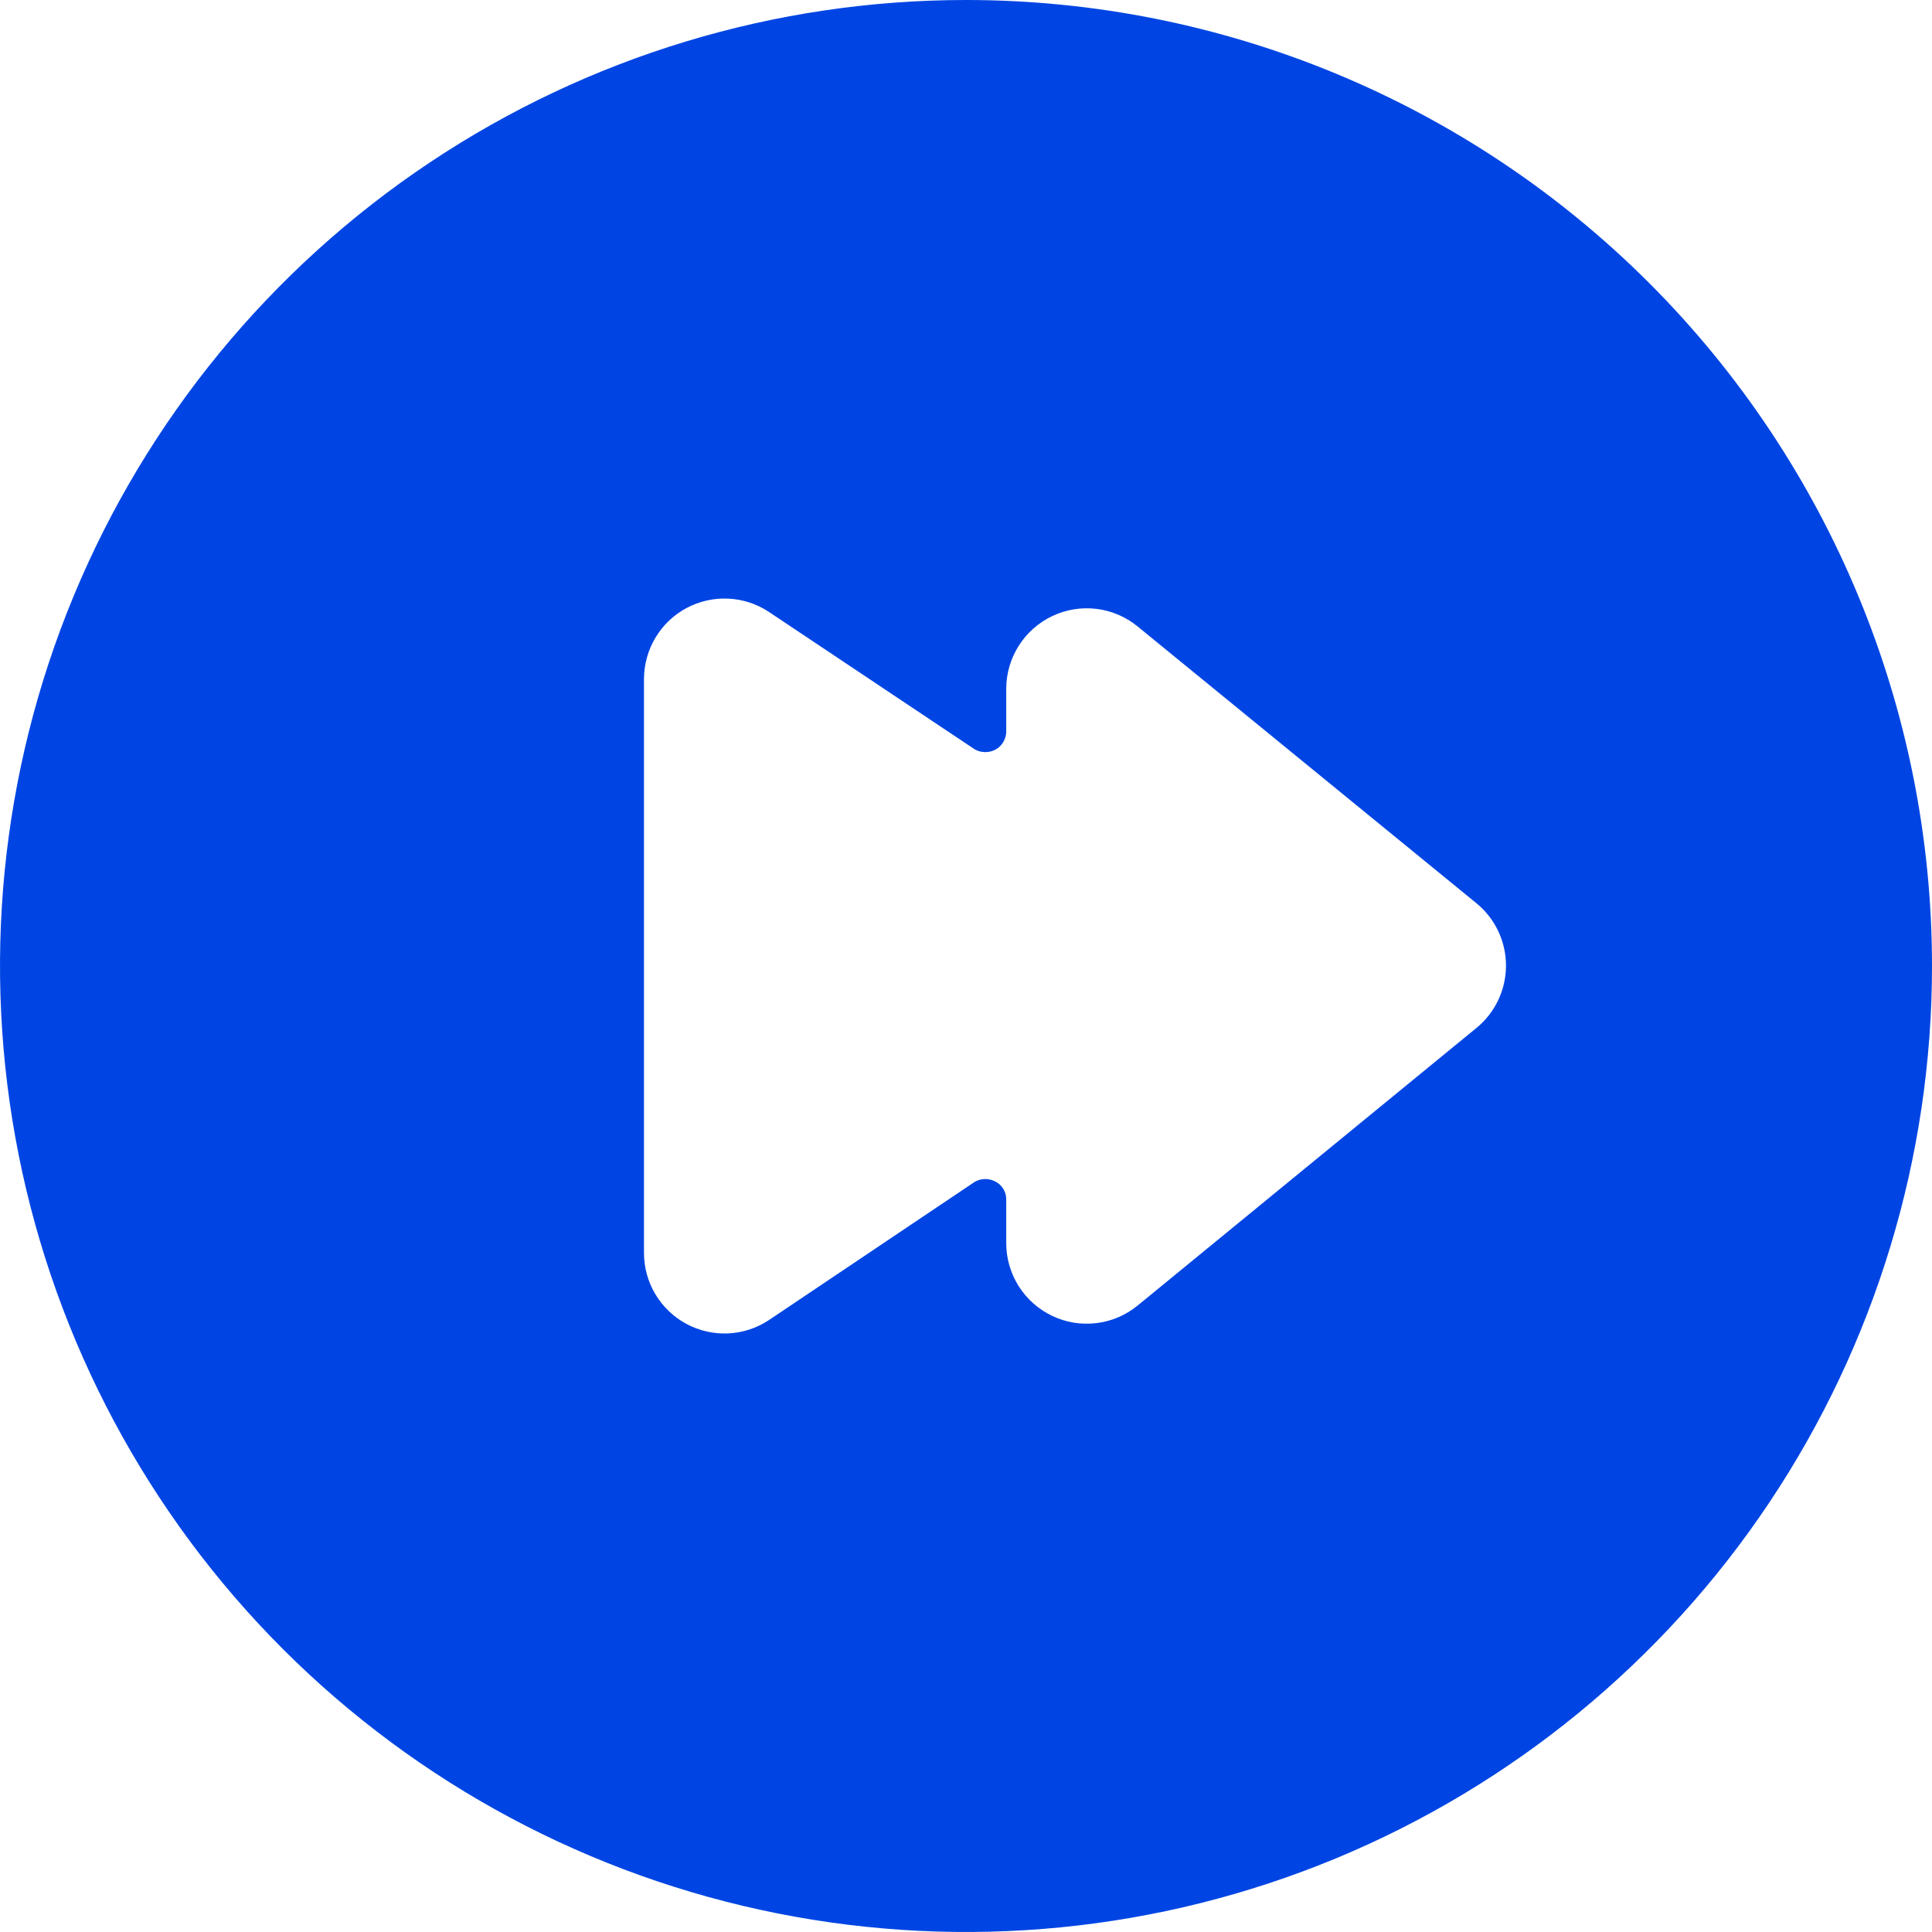 <svg width="34" height="34" viewBox="0 0 34 34" fill="none" xmlns="http://www.w3.org/2000/svg">
<g clip-path="url(#clip0_1105_36069)">
<path d="M17 0C13.638 0 10.351 0.997 7.555 2.865C4.76 4.733 2.581 7.388 1.294 10.494C0.007 13.601 -0.329 17.019 0.327 20.317C0.983 23.614 2.602 26.643 4.979 29.021C7.357 31.398 10.386 33.017 13.684 33.673C16.981 34.329 20.399 33.993 23.506 32.706C26.612 31.419 29.267 29.24 31.135 26.445C33.003 23.649 34 20.362 34 17C34 12.491 32.209 8.167 29.021 4.979C25.833 1.791 21.509 0 17 0ZM25.982 18.091L20.017 22.978C19.809 23.147 19.558 23.254 19.291 23.285C19.025 23.317 18.755 23.272 18.514 23.156C18.272 23.04 18.068 22.858 17.925 22.631C17.783 22.404 17.707 22.141 17.708 21.873V21.108C17.709 21.045 17.692 20.982 17.659 20.927C17.627 20.872 17.58 20.827 17.524 20.797C17.468 20.766 17.404 20.749 17.34 20.749C17.276 20.749 17.212 20.766 17.156 20.797L13.529 23.233C13.315 23.374 13.067 23.455 12.811 23.466C12.555 23.477 12.3 23.418 12.075 23.296C11.85 23.174 11.662 22.993 11.531 22.772C11.4 22.552 11.332 22.3 11.333 22.043V11.943C11.335 11.687 11.405 11.437 11.537 11.219C11.668 11 11.856 10.821 12.081 10.701C12.306 10.581 12.559 10.523 12.814 10.535C13.069 10.546 13.316 10.626 13.529 10.767L17.156 13.189C17.212 13.22 17.276 13.236 17.34 13.236C17.404 13.236 17.468 13.22 17.524 13.189C17.579 13.158 17.625 13.112 17.657 13.057C17.689 13.003 17.707 12.941 17.708 12.877V12.113C17.71 11.846 17.787 11.585 17.931 11.36C18.074 11.135 18.279 10.955 18.52 10.841C18.761 10.727 19.03 10.683 19.295 10.715C19.56 10.747 19.81 10.854 20.017 11.022L25.982 15.895C26.145 16.028 26.276 16.195 26.366 16.385C26.456 16.575 26.503 16.783 26.503 16.993C26.503 17.203 26.456 17.411 26.366 17.601C26.276 17.791 26.145 17.958 25.982 18.091Z" fill="#0045E3"/>
</g>
<defs>
<clipPath id="clip0_1105_36069">
<rect width="34" height="34" fill="white"/>
</clipPath>
</defs>
</svg>

